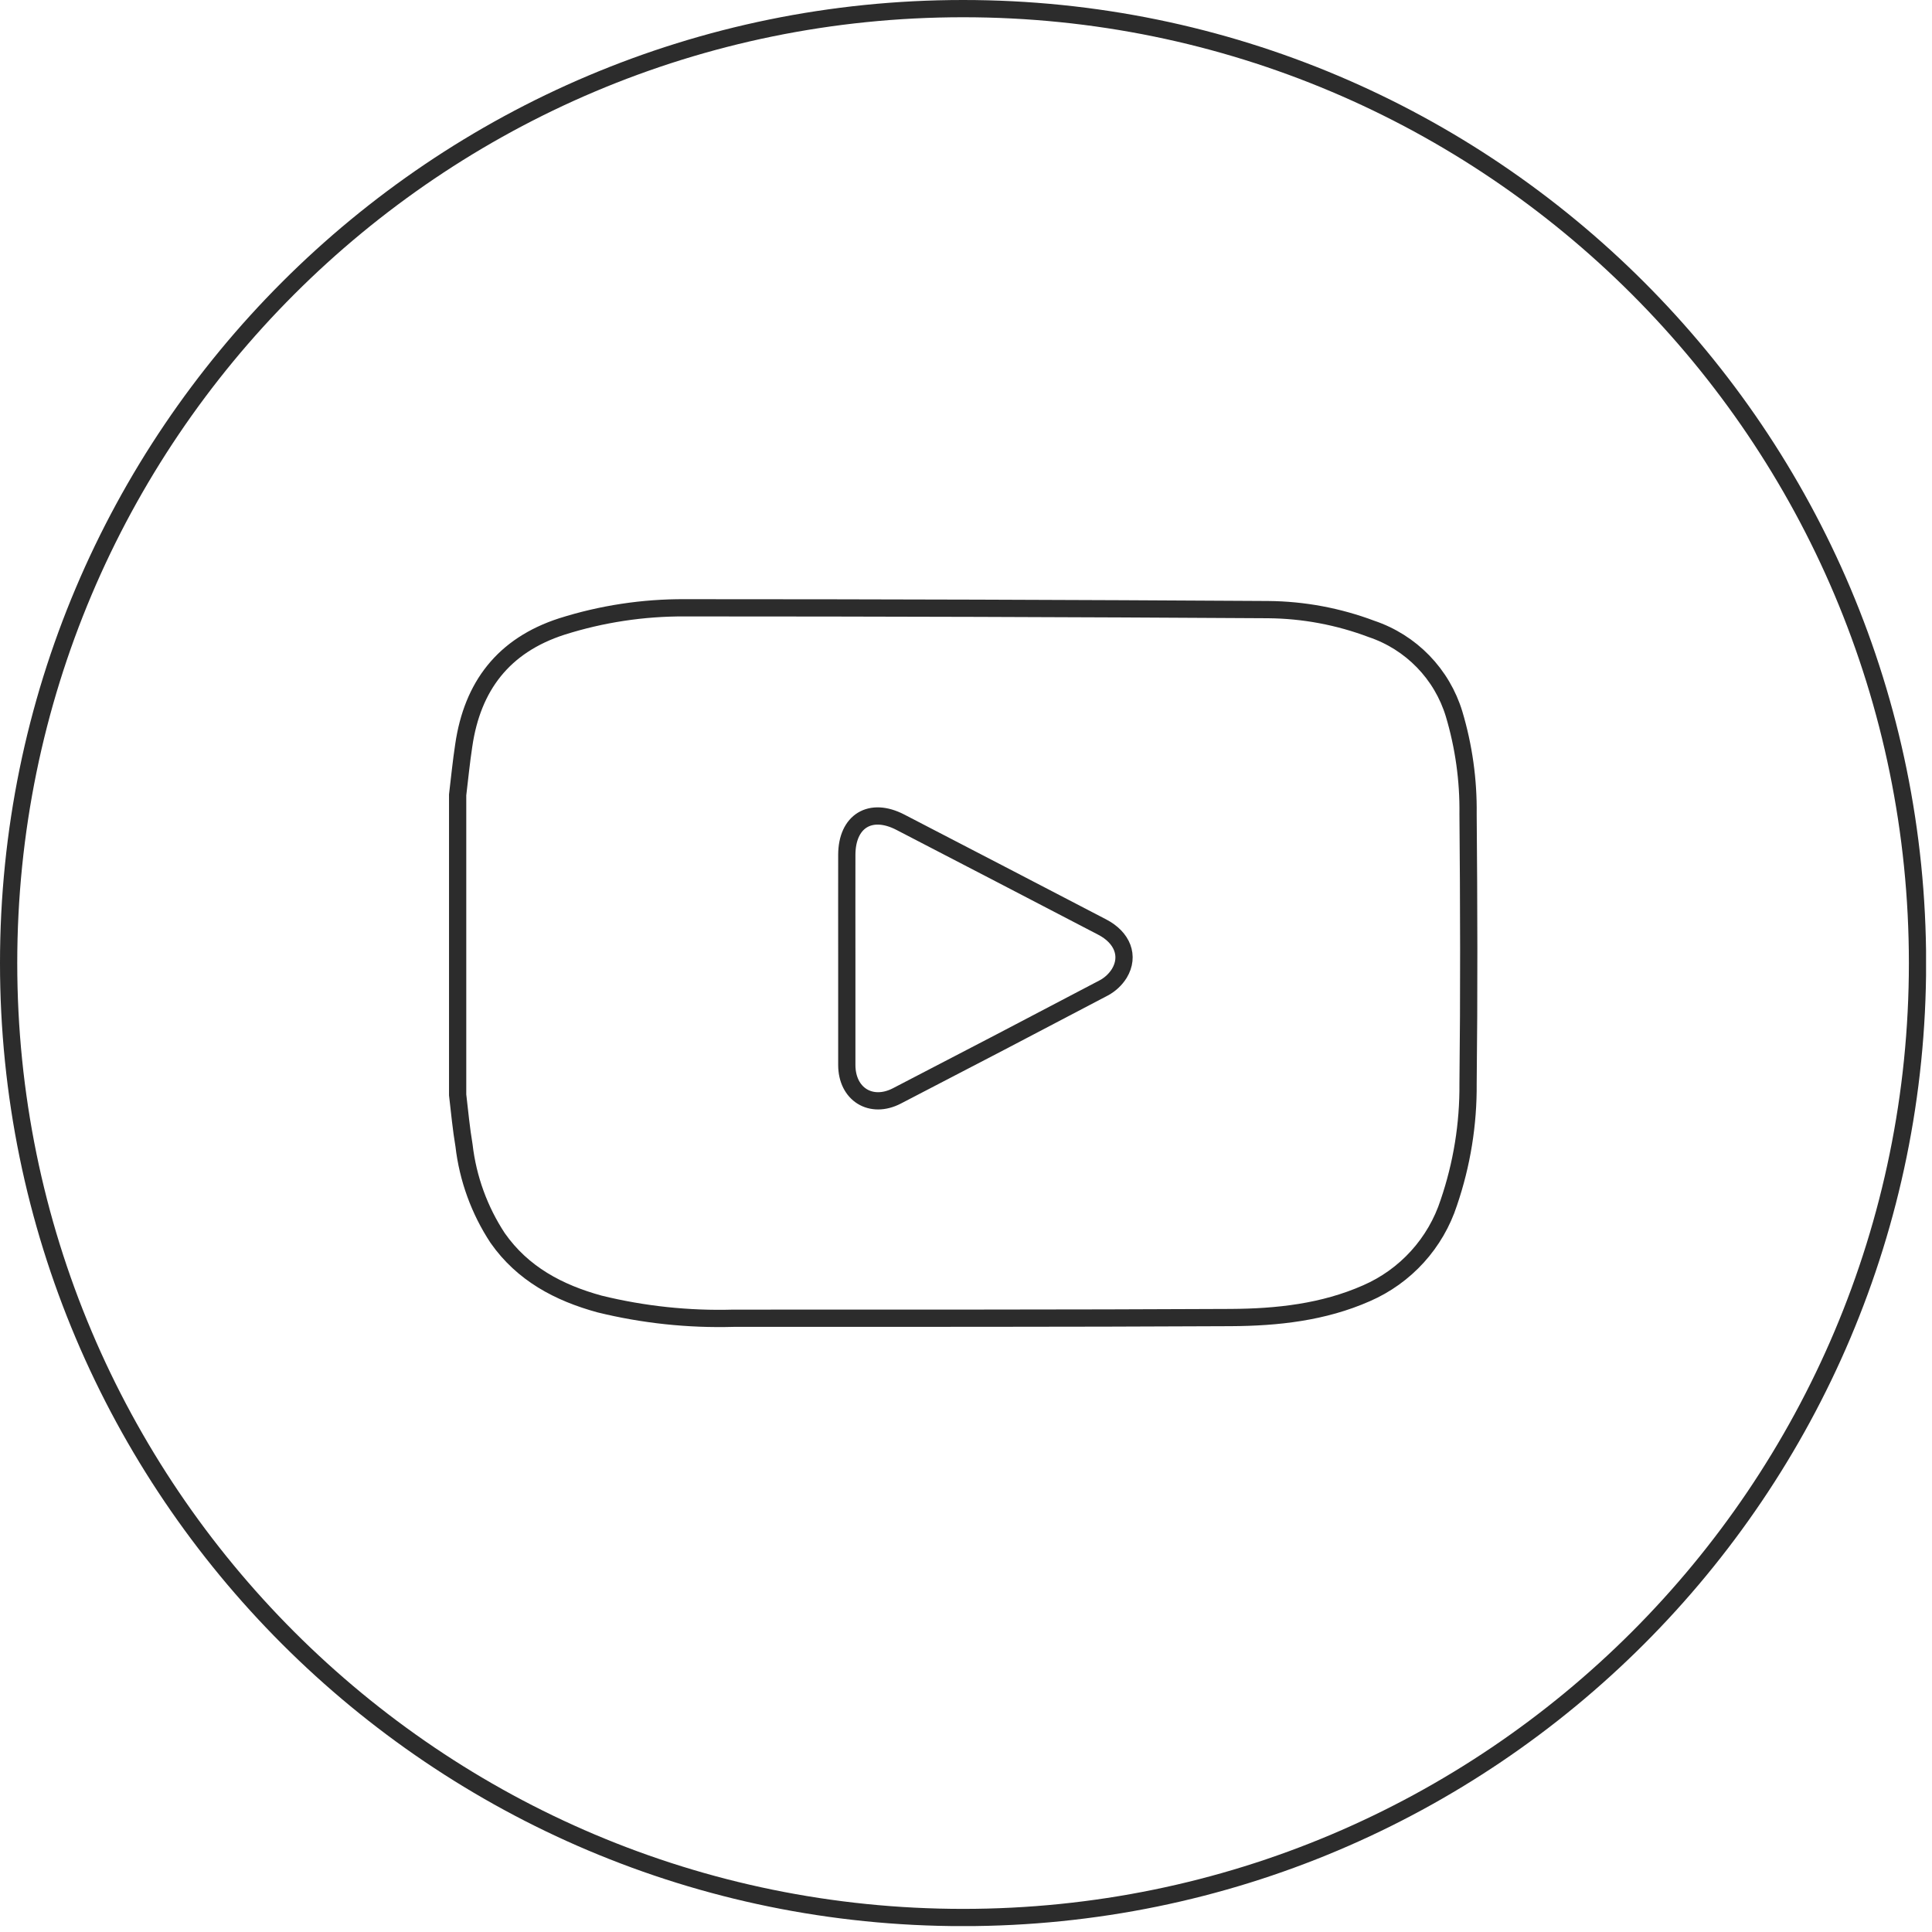 <?xml version="1.0" encoding="UTF-8"?> <svg xmlns="http://www.w3.org/2000/svg" width="224" height="224" viewBox="0 0 224 224" fill="none"><g clip-path="url(#clip0_43_113)"><path d="M53.06 126.94V92.16C53.29 90.24 53.48 88.31 53.77 86.41C54.77 79.56 58.37 74.83 65.13 72.64C69.748 71.176 74.566 70.444 79.41 70.47C101.95 70.47 124.487 70.54 147.02 70.68C151.121 70.714 155.183 71.473 159.02 72.92C161.285 73.682 163.336 74.975 165 76.69C166.665 78.405 167.896 80.493 168.59 82.78C169.715 86.546 170.261 90.46 170.21 94.39C170.3 104.8 170.33 115.22 170.21 125.63C170.25 130.323 169.496 134.989 167.98 139.43C167.224 141.757 165.983 143.897 164.338 145.709C162.694 147.521 160.683 148.963 158.44 149.94C153.44 152.15 148.08 152.73 142.7 152.76C123.48 152.86 104.26 152.83 85.04 152.84C79.816 152.988 74.596 152.433 69.52 151.19C64.77 149.89 60.6 147.68 57.7 143.54C55.58 140.317 54.244 136.642 53.8 132.81C53.47 130.86 53.29 128.9 53.06 126.94ZM98.18 111.12C98.18 115.24 98.18 119.36 98.18 123.47C98.18 126.88 101 128.61 103.99 127.06C111.99 122.92 119.99 118.743 127.99 114.53C128.722 114.134 129.339 113.555 129.78 112.85C130.98 110.85 130.14 108.7 127.78 107.48C119.987 103.42 112.19 99.37 104.39 95.33C100.92 93.53 98.19 95.2 98.18 99.11C98.17 103.02 98.18 107.12 98.18 111.12Z" stroke="#2C2C2C" stroke-width="2" stroke-miterlimit="10"></path><path d="M111.66 222.32C172.776 222.32 222.32 172.776 222.32 111.66C222.32 50.544 172.776 1 111.66 1C50.544 1 1 50.544 1 111.66C1 172.776 50.544 222.32 111.66 222.32Z" stroke="#2C2C2C" stroke-width="2" stroke-miterlimit="10"></path></g><defs><clipPath id="clip0_43_113"><rect width="223.31" height="223.31" fill="white"></rect></clipPath></defs></svg> 